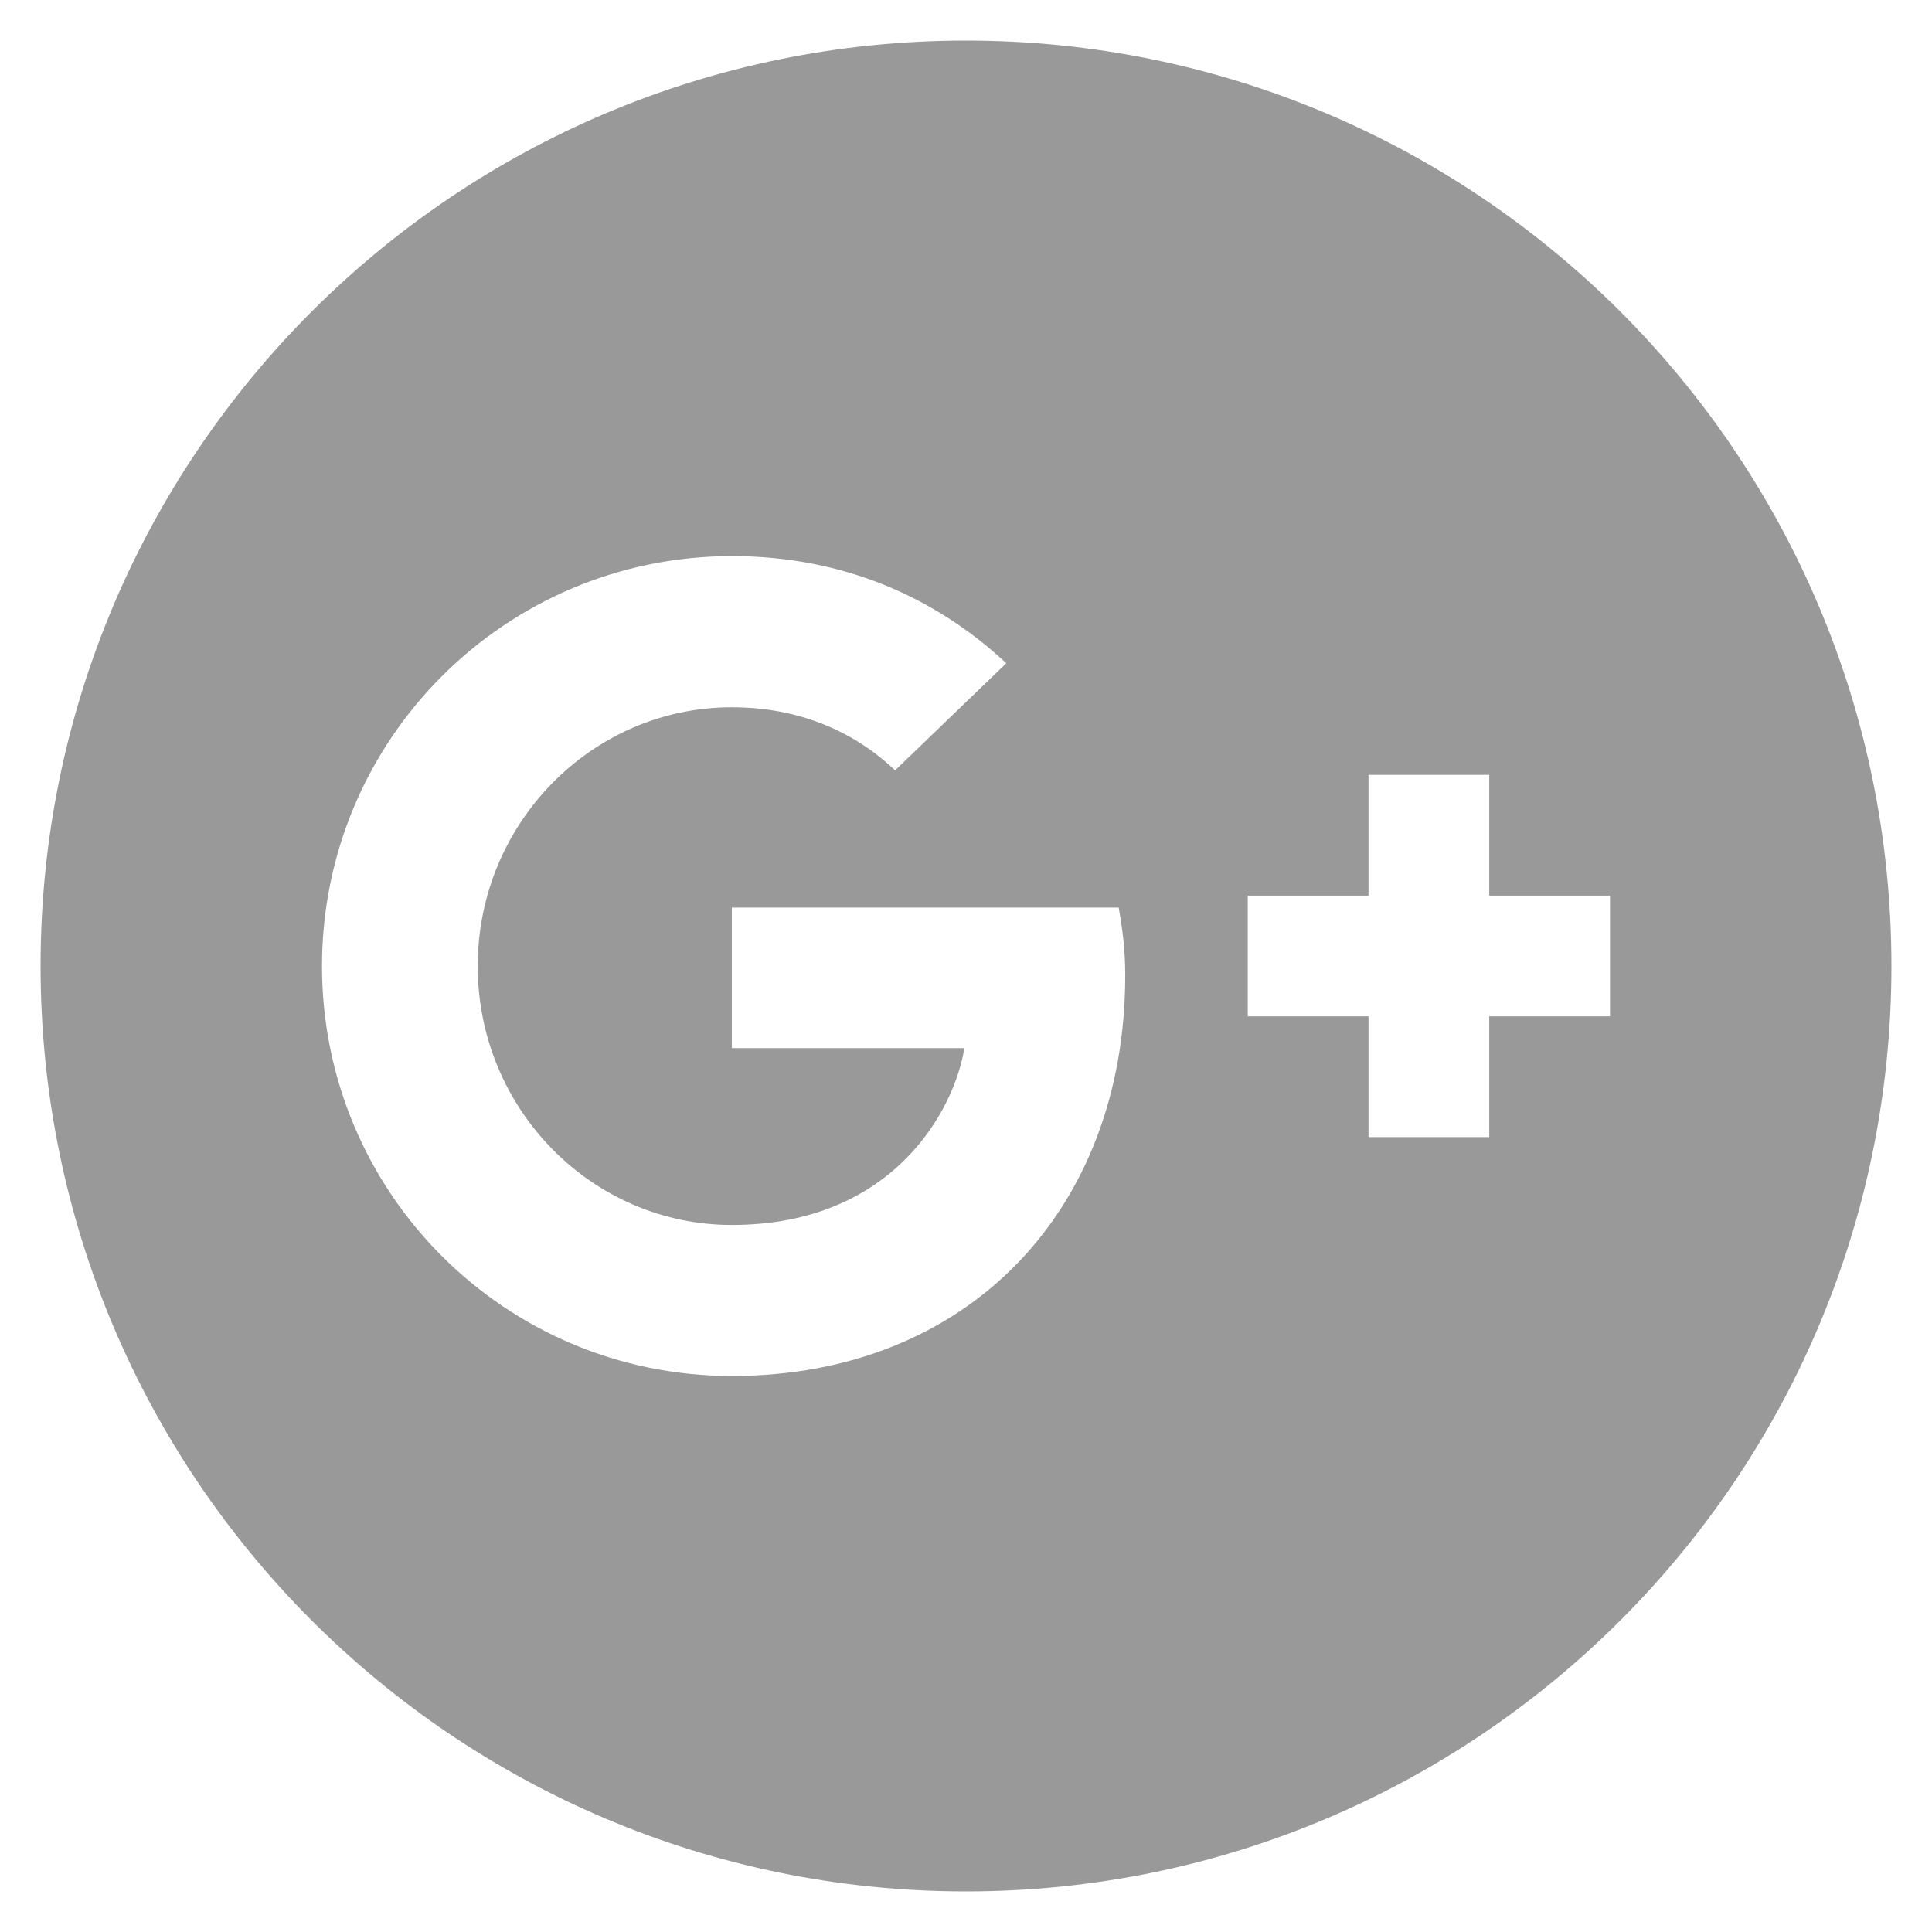 <?xml version="1.0" encoding="utf-8"?>
<!-- Generator: Adobe Illustrator 16.0.0, SVG Export Plug-In . SVG Version: 6.00 Build 0)  -->
<!DOCTYPE svg PUBLIC "-//W3C//DTD SVG 1.1//EN" "http://www.w3.org/Graphics/SVG/1.1/DTD/svg11.dtd">
<svg version="1.1" id="レイヤー_1" xmlns="http://www.w3.org/2000/svg" xmlns:xlink="http://www.w3.org/1999/xlink" x="0px"
	 y="0px" width="48px" height="48px" viewBox="0 0 48 48" enable-background="new 0 0 48 48" xml:space="preserve">
<g>
	<path fill="#999999" d="M24,1.008C11.302,1.008,1.008,11.302,1.008,24c0,12.699,10.294,22.992,22.992,22.992
		c12.697,0,22.992-10.293,22.992-22.992C46.992,11.302,36.697,1.008,24,1.008z M18.18,34.186C12.549,34.186,8,29.637,8,24.004
		c0-5.632,4.55-10.183,10.181-10.188c2.744,0,5.044,1.006,6.82,2.662l-2.763,2.662c-0.756-0.725-2.074-1.568-4.056-1.568
		c-3.475,0-6.313,2.881-6.313,6.431s2.838,6.431,6.313,6.431c4.031,0,5.543-2.894,5.776-4.394h-5.776v-3.492H18.18l0.002-0.002
		v0.002h9.612c0.088,0.507,0.162,1.019,0.162,1.688C27.955,30.055,24.055,34.186,18.18,34.186z M40,25.251h-3v3h-3v-3h-3v-3h3v-3h3
		v3h3V25.251z"/>
	<polygon fill="#999999" points="41.171,21.213 41.173,21.213 41.173,21.211 	"/>
</g>
</svg>
